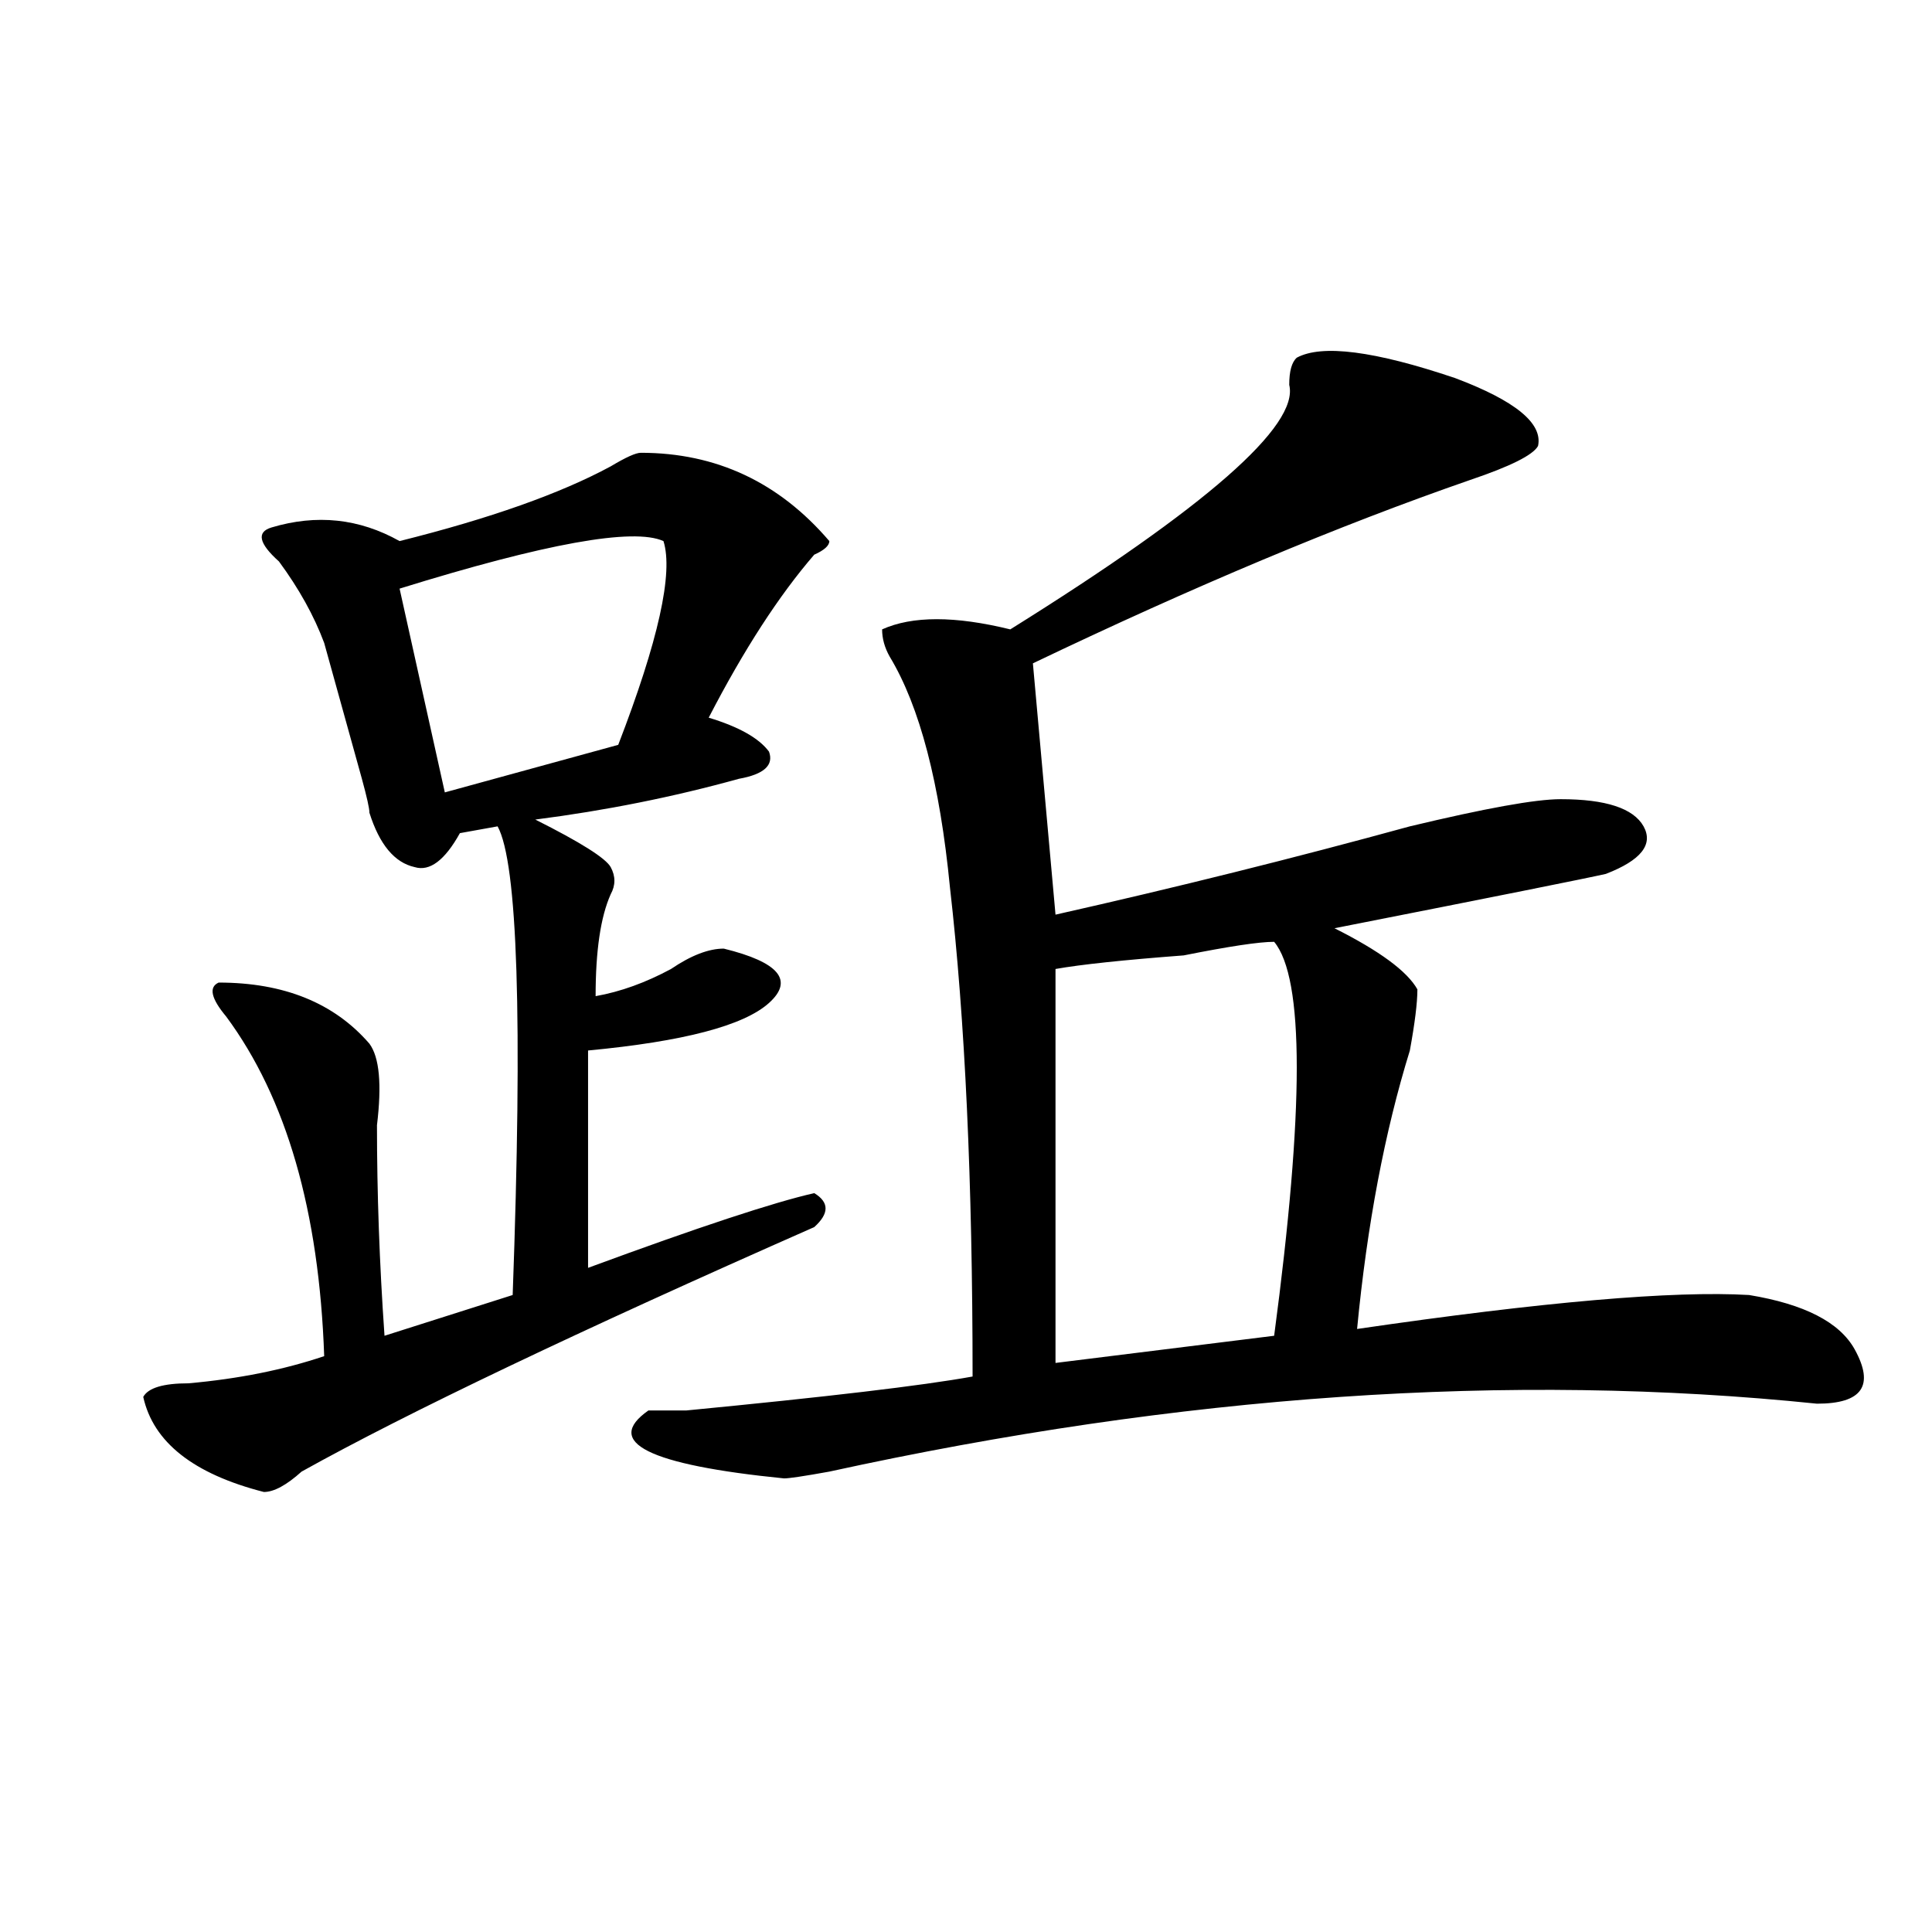 <?xml version="1.0" encoding="utf-8"?>
<!-- Generator: Adobe Illustrator 16.0.0, SVG Export Plug-In . SVG Version: 6.00 Build 0)  -->
<!DOCTYPE svg PUBLIC "-//W3C//DTD SVG 1.1//EN" "http://www.w3.org/Graphics/SVG/1.1/DTD/svg11.dtd">
<svg version="1.1" id="图层_1" xmlns="http://www.w3.org/2000/svg" xmlns:xlink="http://www.w3.org/1999/xlink" x="0px" y="0px"
	 width="1000px" height="1000px" viewBox="0 0 1000 1000" enable-background="new 0 0 1000 1000" xml:space="preserve">
<path d="M331.7,234.359c39.023,0,71.523,15.271,97.559,45.703c0,2.362-2.622,4.724-7.805,7.031
	c-18.231,21.094-36.463,49.219-54.633,84.375c15.609,4.724,25.975,10.547,31.219,17.578c2.561,7.031-2.622,11.755-15.609,14.063
	c-33.841,9.393-68.962,16.425-105.363,21.094c23.414,11.755,36.402,19.94,39.023,24.609c2.561,4.724,2.561,9.393,0,14.063
	c-5.244,11.755-7.805,29.333-7.805,52.734c12.988-2.307,25.975-7.031,39.023-14.063C357.675,494.515,366.821,491,374.625,491
	c28.597,7.031,36.402,16.425,23.414,28.125c-13.049,11.755-44.267,19.94-93.656,24.609v112.5
	c57.194-21.094,96.217-33.948,117.07-38.672c7.805,4.724,7.805,10.547,0,17.578c-122.314,53.943-210.727,96.13-265.359,126.563
	c-7.805,7.031-14.329,10.547-19.512,10.547c-36.463-9.338-57.255-25.763-62.438-49.219C76.706,718.362,84.51,716,97.559,716
	c25.975-2.307,49.389-7.031,70.242-14.063c-2.622-74.982-19.512-133.594-50.73-175.781c-7.805-9.338-9.146-15.216-3.902-17.578
	c33.78,0,59.816,10.547,78.047,31.641c5.183,7.031,6.463,21.094,3.902,42.188c0,35.156,1.281,71.521,3.902,108.984l66.34-21.094
	c5.183-142.932,2.561-223.792-7.805-242.578l-19.512,3.516c-7.805,14.063-15.609,19.94-23.414,17.578
	c-10.427-2.307-18.231-11.7-23.414-28.125c0-2.307-1.342-8.185-3.902-17.578c-7.805-28.125-14.329-51.526-19.512-70.313
	c-5.244-14.063-13.049-28.125-23.414-42.188c-10.427-9.338-11.707-15.216-3.902-17.578c23.414-7.031,45.487-4.669,66.34,7.031
	c46.828-11.7,83.23-24.609,109.266-38.672C323.895,236.721,329.078,234.359,331.7,234.359z M343.407,280.062
	c-15.609-7.031-61.157,1.208-136.582,24.609l23.414,105.469l89.754-24.609C340.785,331.643,348.59,296.487,343.407,280.062z
	 M671.204,185.14c12.988-7.031,40.304-3.516,81.949,10.547c31.219,11.755,45.487,23.456,42.926,35.156
	c-2.622,4.724-14.329,10.547-35.121,17.578c-67.681,23.456-143.106,55.096-226.336,94.922l11.707,130.078
	c62.438-14.063,123.533-29.279,183.41-45.703c39.023-9.338,64.998-14.063,78.047-14.063c23.414,0,37.682,4.724,42.926,14.063
	c5.183,9.393-1.342,17.578-19.512,24.609c-10.427,2.362-57.255,11.755-140.484,28.125c23.414,11.755,37.682,22.302,42.926,31.641
	c0,7.031-1.342,17.578-3.902,31.641c-13.049,42.188-22.134,90.253-27.316,144.141c96.217-14.063,163.898-19.885,202.922-17.578
	c28.597,4.724,46.828,14.063,54.633,28.125c10.366,18.787,3.902,28.125-19.512,28.125c-158.716-16.37-329.138-4.669-511.207,35.156
	c-13.049,2.362-20.853,3.516-23.414,3.516c-70.242-7.031-93.656-18.732-70.242-35.156c2.561,0,9.085,0,19.512,0
	c72.803-7.031,122.253-12.854,148.289-17.578c0-100.745-3.902-185.12-11.707-253.125c-5.244-53.888-15.609-93.713-31.219-119.531
	c-2.622-4.669-3.902-9.338-3.902-14.063c15.609-7.031,37.682-7.031,66.34,0c101.461-63.281,149.57-105.469,144.387-126.563
	C667.301,192.172,668.582,187.502,671.204,185.14z M659.497,487.484c-7.805,0-23.414,2.362-46.828,7.031
	c-31.219,2.362-53.352,4.724-66.34,7.031v203.906l113.168-14.063C675.106,574.221,675.106,506.271,659.497,487.484z"/>
</svg>
